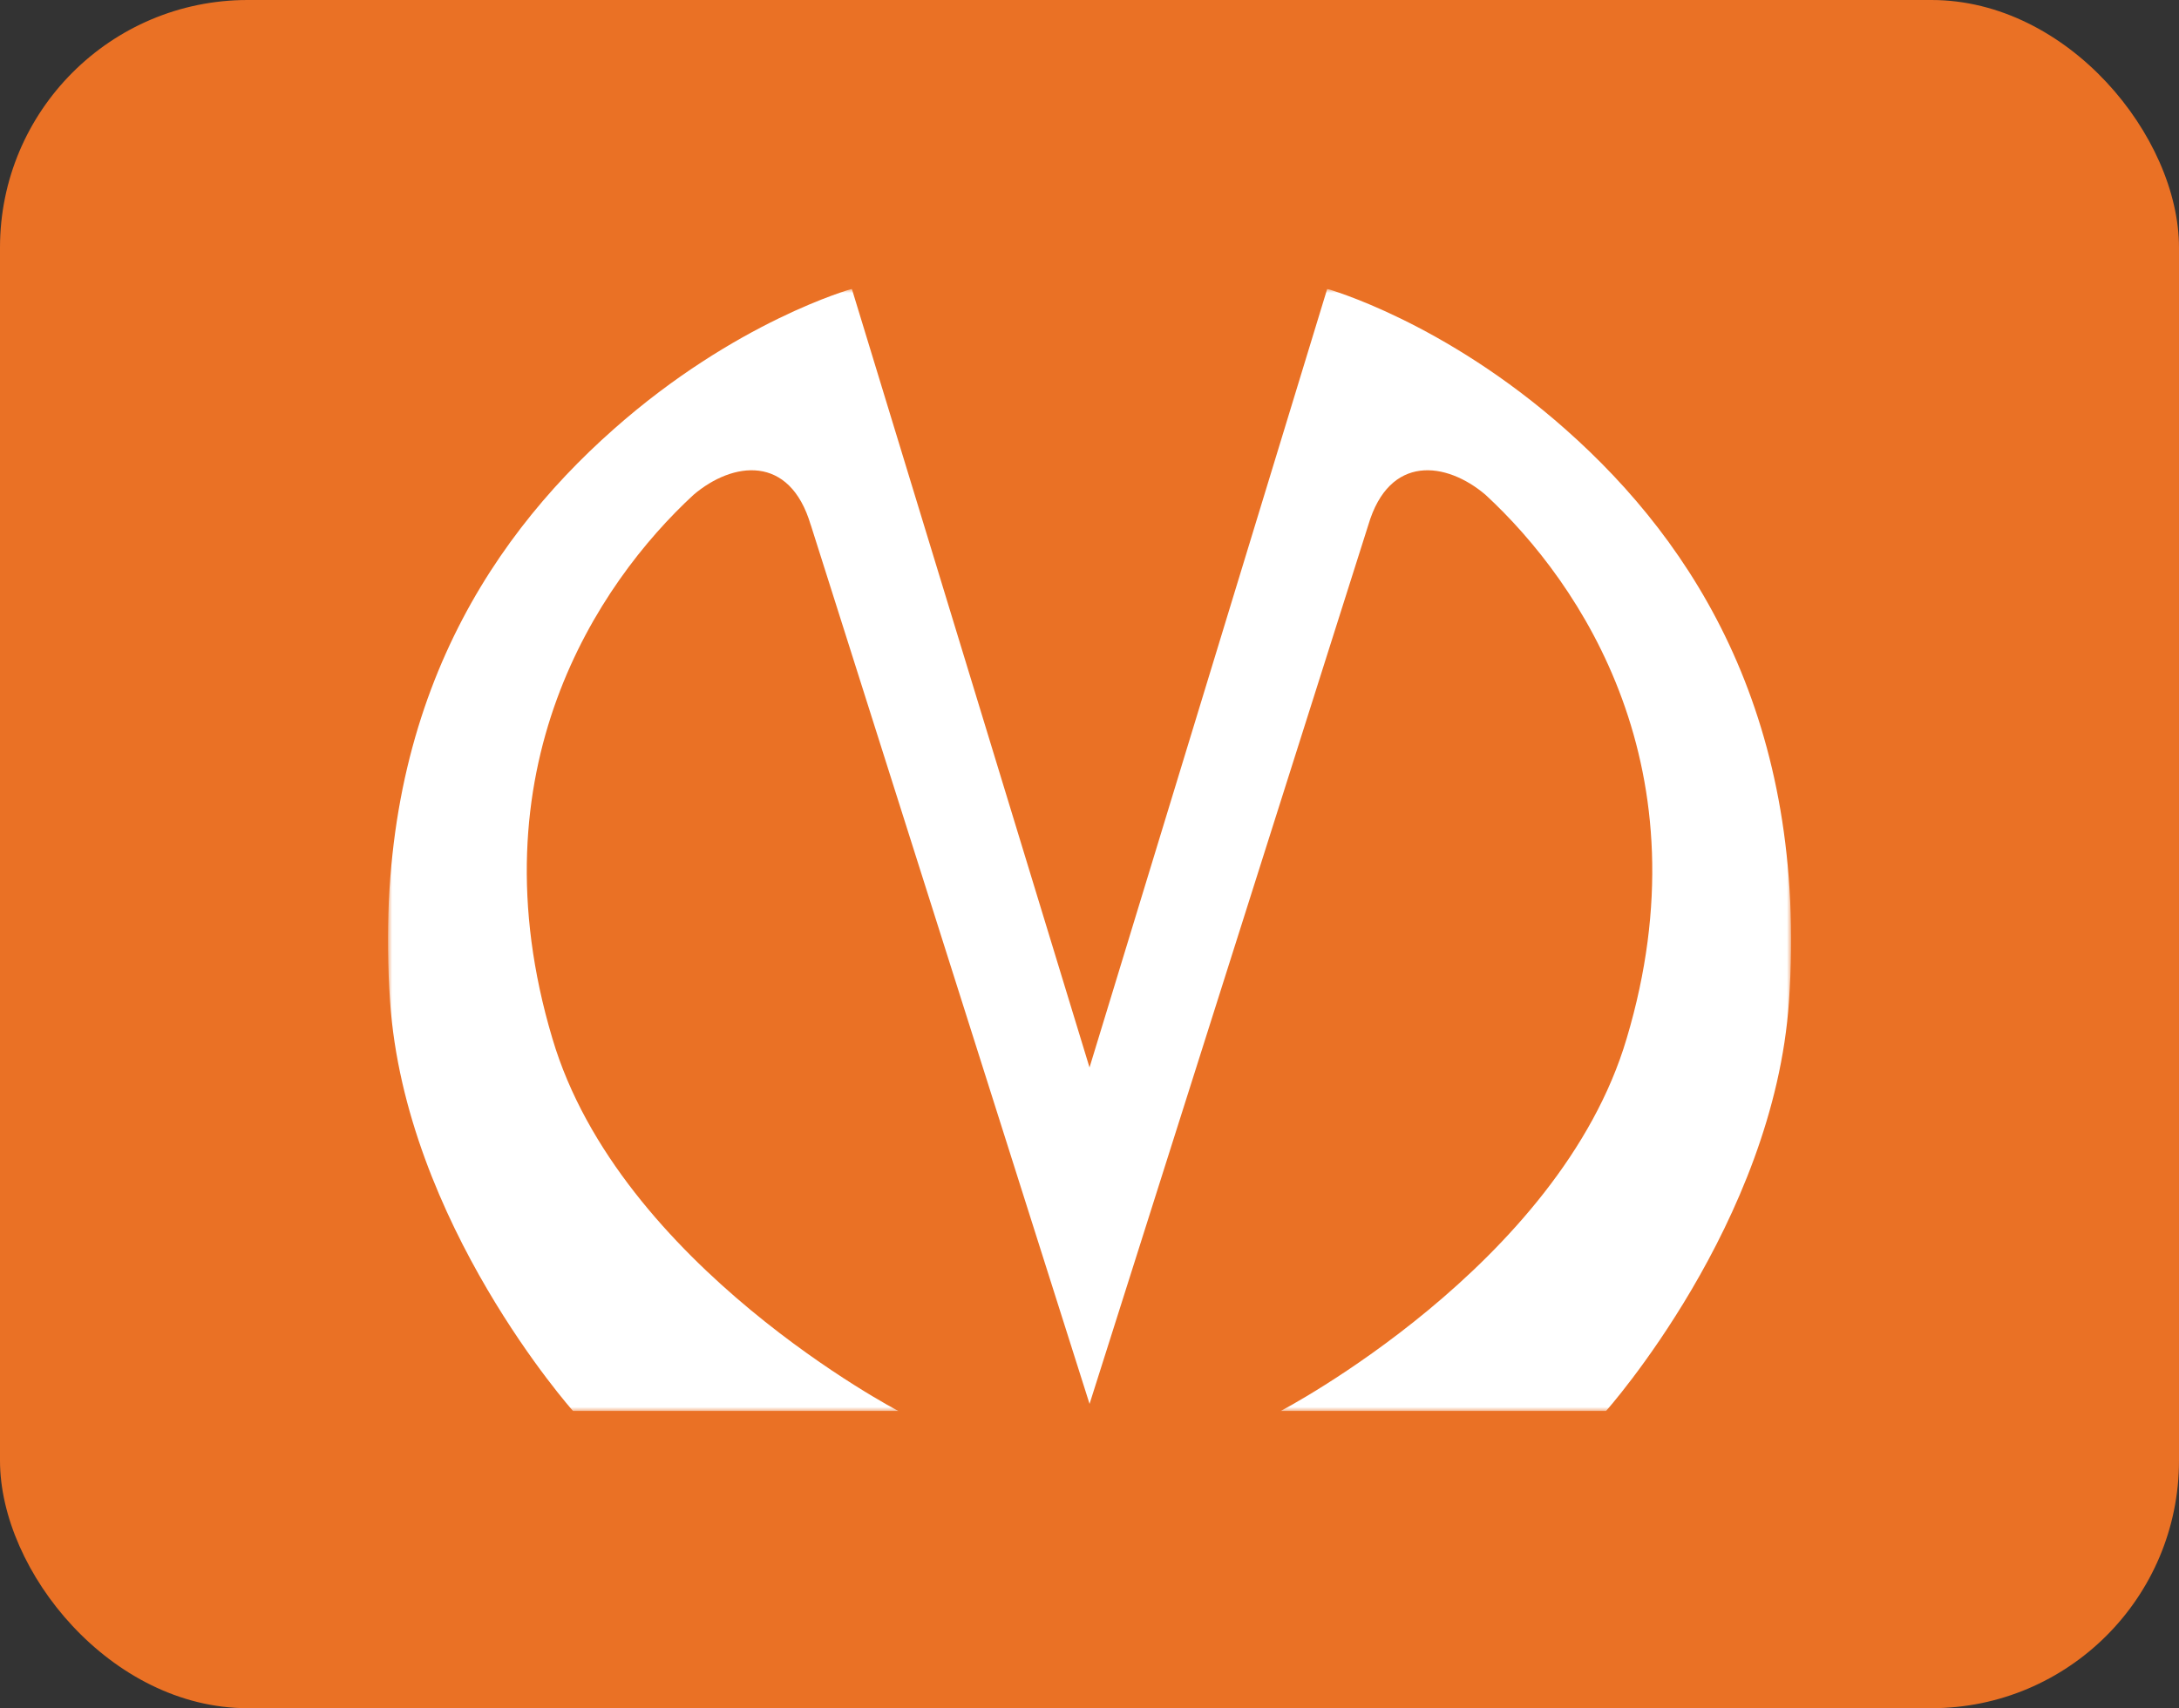 <?xml version="1.0" encoding="UTF-8"?> <svg xmlns="http://www.w3.org/2000/svg" width="264" height="207" viewBox="0 0 264 207" fill="none"><rect x="0" y="0" width="264" height="207" fill="#333333" stroke="none"/> <rect width="264" height="207" rx="30" fill="#EA7125"></rect> <g clip-path="url(#clip0_365_121)"> <mask id="mask0_365_121" style="mask-type:luminance" maskUnits="userSpaceOnUse" x="47" y="35" width="170" height="136"> <path d="M217 35H47V171H217V35Z" fill="white"></path> </mask> <g mask="url(#mask0_365_121)"> <path d="M98.228 63.621C95.679 54.987 88.762 55.934 84.032 59.955C72.382 70.716 57.212 93.304 66.921 125.829C75.052 153.385 108.885 171.006 108.885 171.006H69.445C69.445 171.006 49.08 148.181 47.26 121.336C44.954 87.395 58.547 65.99 74.324 52.035C89.129 38.908 103.207 35.006 103.207 35.006L132.003 129.356L160.8 35.006C160.8 35.006 174.877 38.908 189.683 52.035C205.46 65.99 219.053 87.395 216.747 121.336C214.926 148.181 194.562 171.006 194.562 171.006H155.122C155.122 171.006 188.952 153.385 197.085 125.829C206.794 93.308 191.625 70.72 179.974 59.955C175.241 55.934 168.324 54.987 165.779 63.621C157.042 91.175 132.007 170.125 132.007 170.125C132.007 170.125 106.972 91.149 98.235 63.621H98.228Z" fill="white"></path> </g> </g> <defs> <clipPath id="clip0_365_121"> <rect width="170" height="136" fill="white" transform="translate(47 35)"></rect> </clipPath> </defs> </svg> 